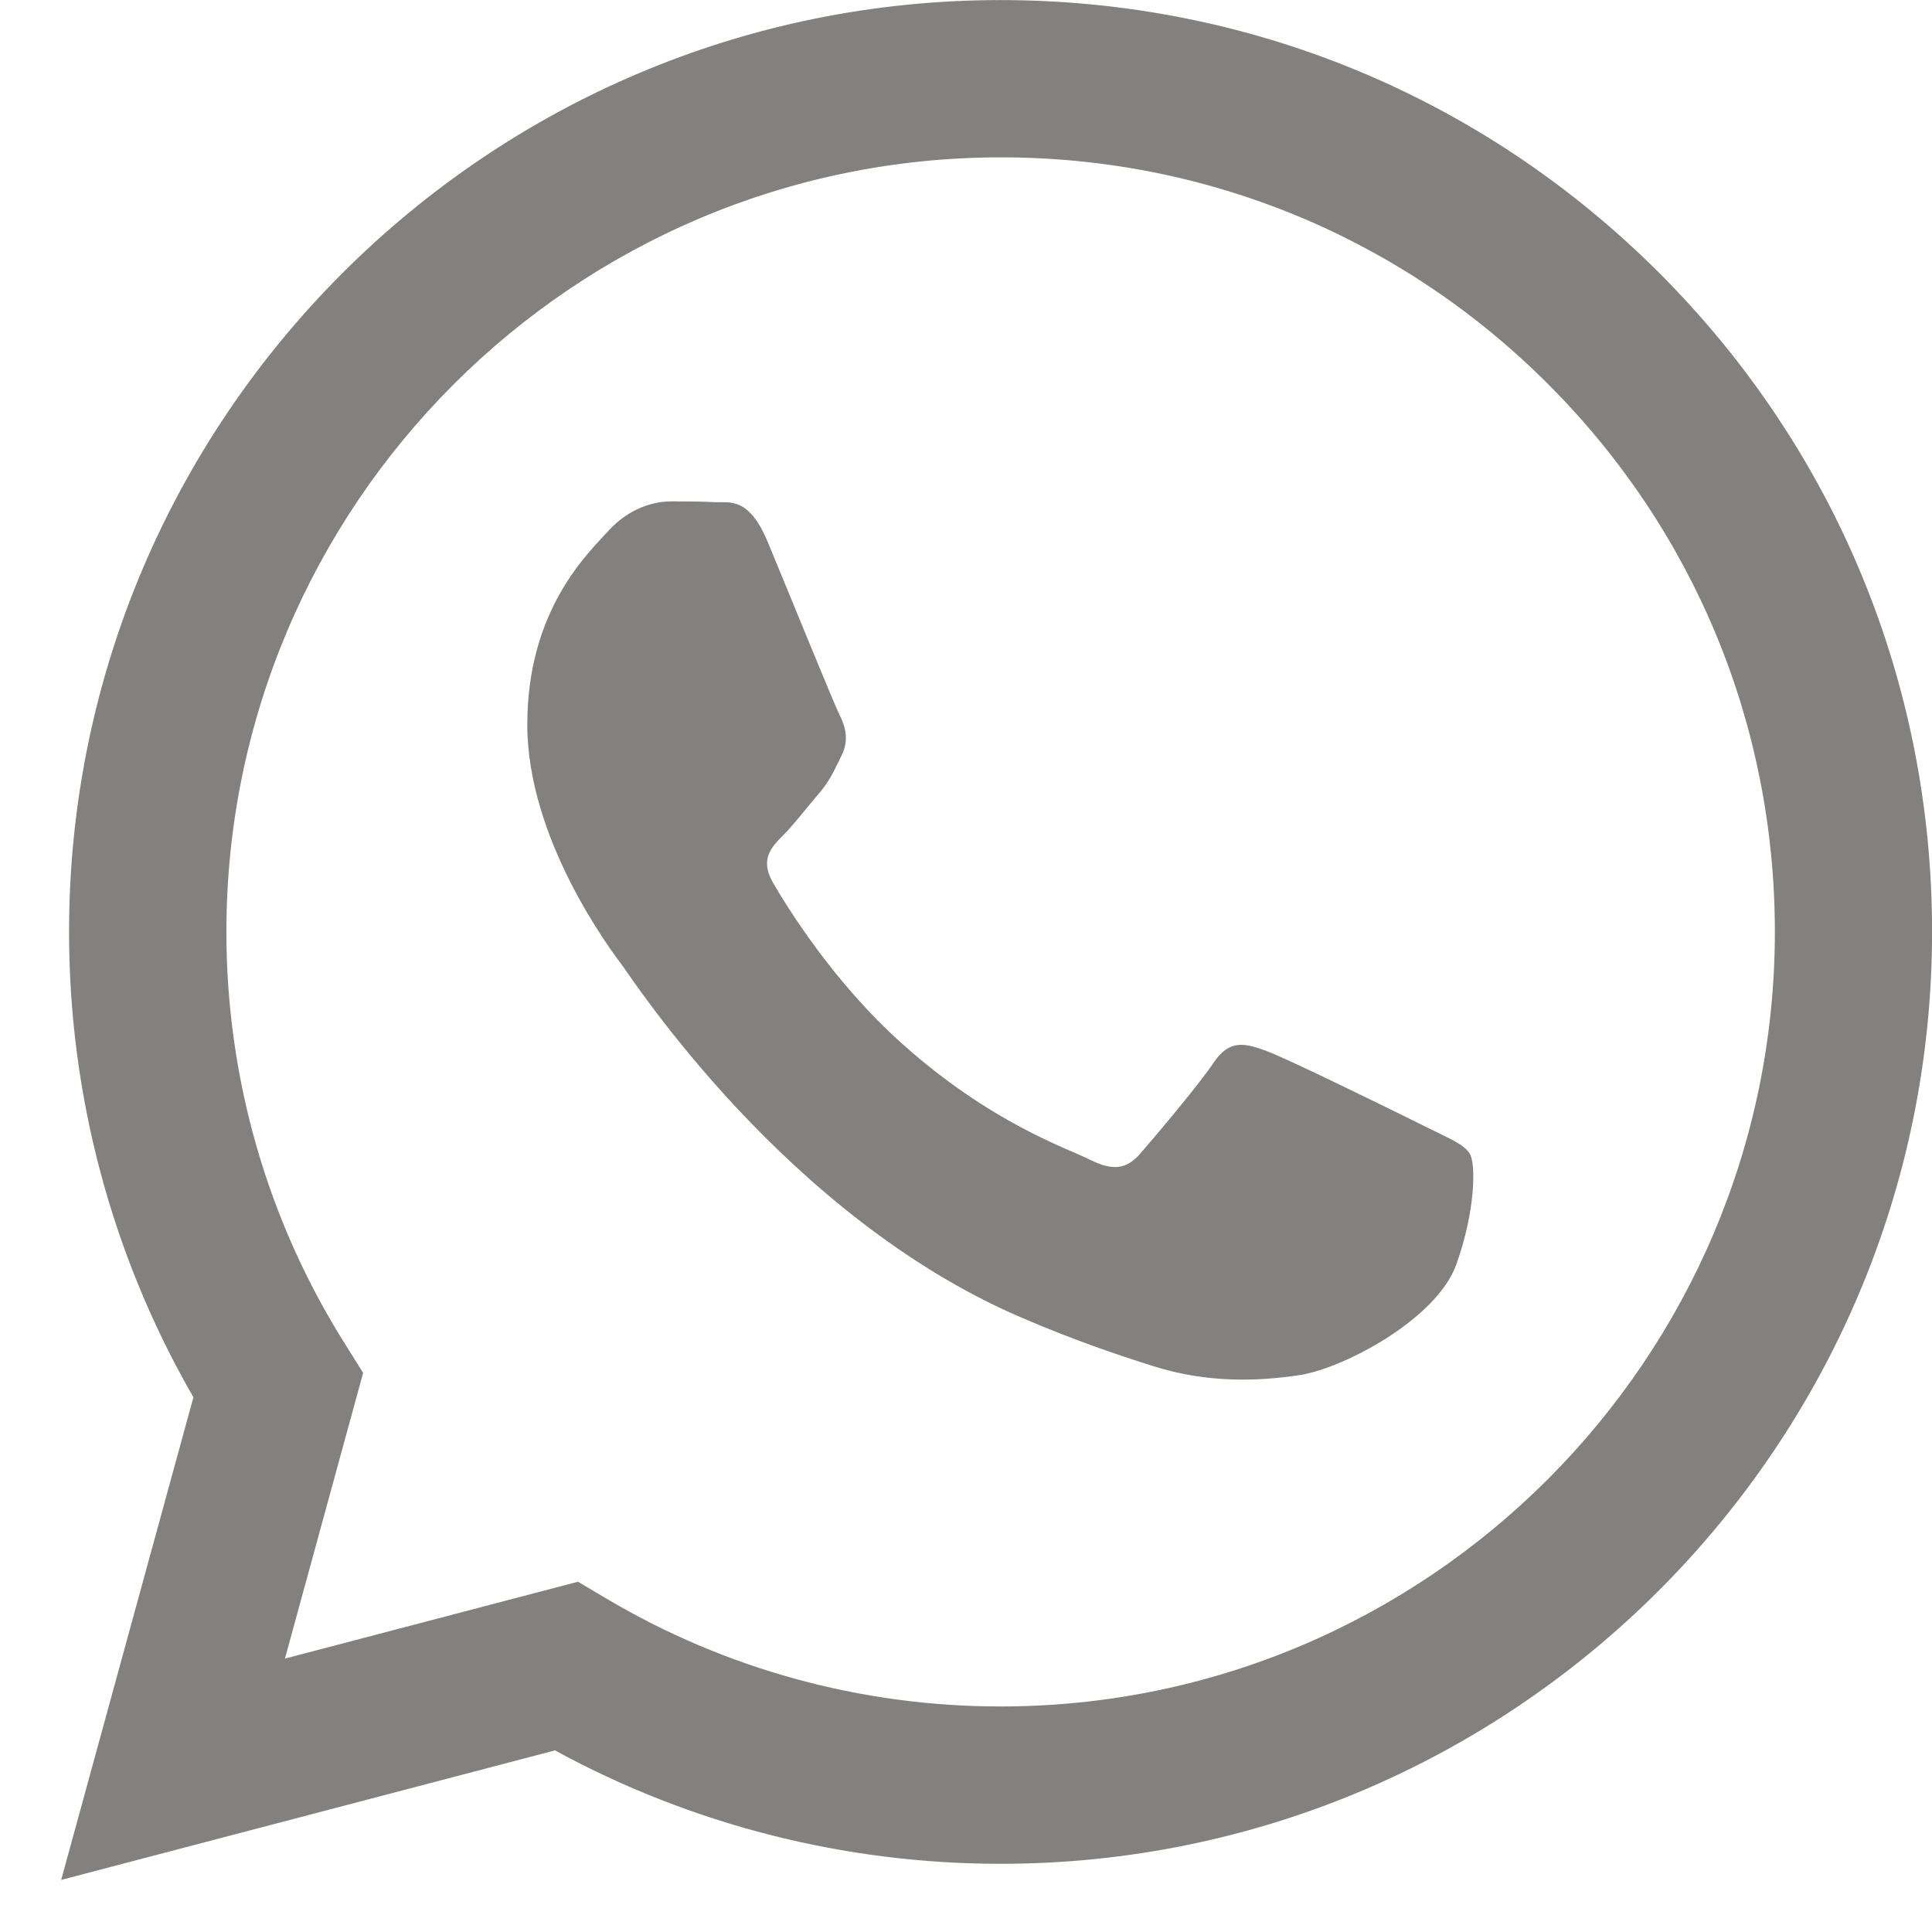 <?xml version="1.0" encoding="UTF-8"?> <svg xmlns="http://www.w3.org/2000/svg" width="27" height="27" viewBox="0 0 27 27" fill="none"> <path fill-rule="evenodd" clip-rule="evenodd" d="M23.193 3.819C20.734 1.358 17.465 0.002 13.983 0.001C6.808 0.001 0.968 5.84 0.965 13.018C0.964 15.313 1.564 17.552 2.703 19.527L0.855 26.272L7.756 24.462C9.657 25.5 11.799 26.046 13.977 26.047H13.982C21.157 26.047 26.998 20.207 27.001 13.028C27.003 9.551 25.65 6.279 23.193 3.819ZM13.983 23.848H13.979C12.037 23.848 10.134 23.326 8.472 22.339L8.077 22.105L3.982 23.179L5.075 19.186L4.818 18.776C3.734 17.053 3.163 15.062 3.164 13.018C3.166 7.053 8.021 2.199 13.989 2.199C16.879 2.199 19.596 3.326 21.638 5.371C23.681 7.417 24.805 10.135 24.804 13.026C24.801 18.994 19.947 23.848 13.983 23.848ZM19.919 15.744C19.593 15.581 17.994 14.794 17.695 14.686C17.398 14.577 17.181 14.523 16.963 14.848C16.745 15.173 16.123 15.906 15.933 16.124C15.744 16.341 15.553 16.368 15.228 16.205C14.903 16.042 13.854 15.699 12.612 14.59C11.645 13.728 10.992 12.663 10.803 12.336C10.613 12.01 10.783 11.835 10.945 11.673C11.091 11.527 11.27 11.293 11.433 11.103C11.597 10.915 11.651 10.779 11.76 10.561C11.869 10.344 11.815 10.154 11.733 9.991C11.651 9.829 11.001 8.227 10.73 7.576C10.466 6.941 10.198 7.027 9.998 7.018C9.809 7.008 9.592 7.007 9.374 7.007C9.157 7.007 8.805 7.088 8.507 7.414C8.209 7.74 7.369 8.527 7.369 10.127C7.369 11.729 8.534 13.276 8.696 13.492C8.858 13.709 10.99 16.995 14.253 18.404C15.029 18.739 15.635 18.939 16.107 19.089C16.887 19.337 17.596 19.302 18.156 19.218C18.781 19.125 20.081 18.431 20.352 17.672C20.624 16.912 20.624 16.26 20.541 16.125C20.46 15.988 20.244 15.907 19.919 15.744Z" fill="#828180"></path> </svg> 
